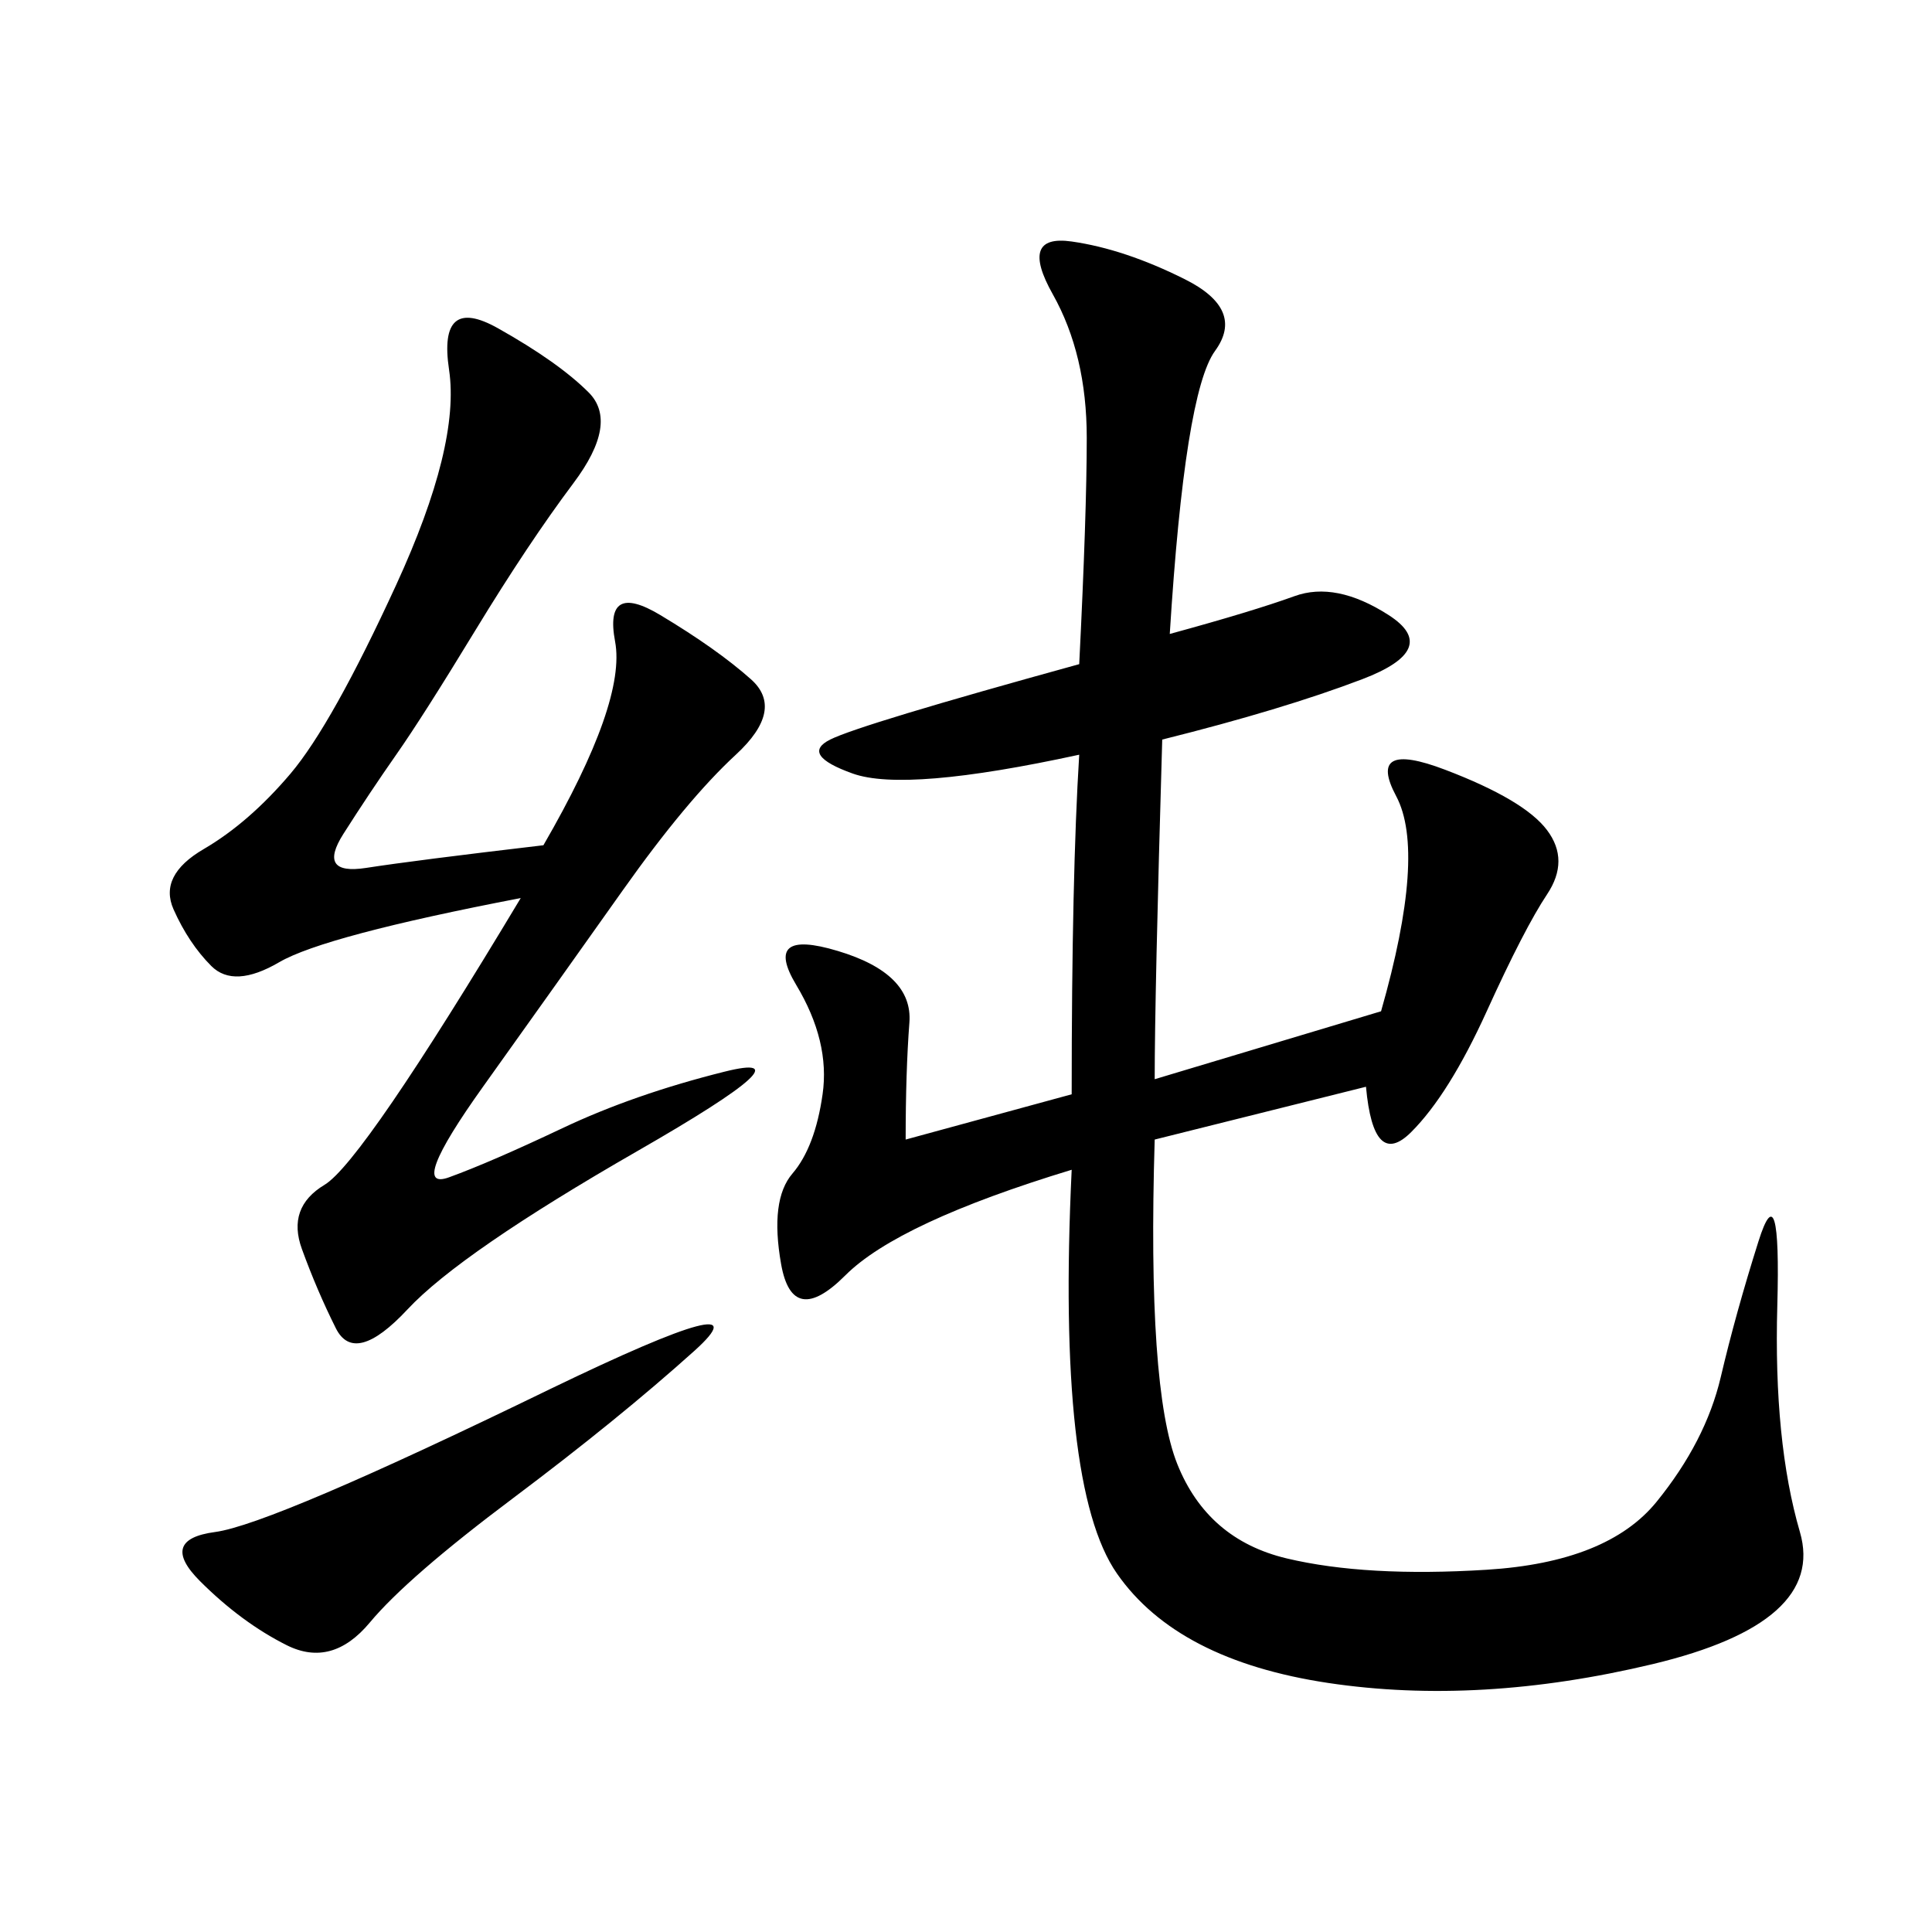 <svg xmlns="http://www.w3.org/2000/svg" xmlns:xlink="http://www.w3.org/1999/xlink" width="300" height="300"><path d="M167.58 117.19Q140.63 123.05 132.42 120.12Q124.22 117.19 128.91 114.84Q133.59 112.50 167.58 103.13L167.58 103.13Q168.75 79.69 168.75 67.97L168.75 67.97Q168.75 55.08 163.48 45.70Q158.20 36.33 166.41 37.50Q174.61 38.67 183.98 43.36Q193.36 48.05 188.67 54.49Q183.98 60.94 181.64 98.44L181.64 98.44Q194.53 94.92 200.98 92.58Q207.42 90.23 215.63 95.51Q223.83 100.78 211.52 105.47Q199.22 110.16 180.47 114.84L180.47 114.84Q179.30 154.69 179.30 167.58L179.30 167.58L214.45 157.03Q221.48 132.42 216.80 123.63Q212.11 114.84 224.41 119.53Q236.72 124.22 240.23 128.91Q243.75 133.59 240.23 138.87Q236.72 144.14 230.86 157.03Q225 169.92 219.14 175.78Q213.28 181.64 212.11 168.75L212.11 168.75L179.30 176.95Q178.13 215.63 182.81 227.34Q187.50 239.06 199.80 241.99Q212.11 244.92 230.86 243.75Q249.61 242.58 257.23 233.20Q264.84 223.83 267.19 213.87Q269.53 203.91 273.05 192.77Q276.56 181.64 275.98 202.73Q275.39 223.83 279.49 237.89Q283.59 251.95 256.64 258.40Q229.69 264.84 206.25 261.33Q182.81 257.81 173.44 244.34Q164.06 230.86 166.41 181.64L166.41 181.64Q139.45 189.84 131.25 198.05Q123.05 206.25 121.29 196.29Q119.53 186.33 123.05 182.23Q126.56 178.13 127.73 169.92Q128.91 161.72 123.63 152.93Q118.36 144.14 130.08 147.66Q141.80 151.17 141.21 158.79Q140.63 166.41 140.63 176.95L140.63 176.95L166.41 169.92Q166.41 135.94 167.58 117.19L167.58 117.19ZM84.38 131.25Q97.27 108.98 95.51 99.61Q93.75 90.23 102.54 95.51Q111.33 100.78 116.60 105.47Q121.88 110.16 114.26 117.19Q106.64 124.22 96.68 138.28Q86.72 152.34 75 168.75Q63.28 185.16 69.73 182.81Q76.17 180.47 87.30 175.20Q98.44 169.92 112.50 166.41Q126.56 162.89 99.02 178.71Q71.48 194.53 63.28 203.32Q55.08 212.11 52.15 206.25Q49.22 200.39 46.88 193.95Q44.53 187.50 50.39 183.98Q56.25 180.47 80.86 139.45L80.86 139.45Q50.39 145.31 43.36 149.41Q36.33 153.52 32.81 150Q29.30 146.48 26.95 141.21Q24.61 135.94 31.64 131.84Q38.67 127.73 45.12 120.12Q51.56 112.50 61.52 90.82Q71.48 69.14 69.73 57.42Q67.97 45.70 77.34 50.98Q86.72 56.25 91.41 60.94Q96.09 65.63 89.06 75Q82.03 84.38 73.83 97.85Q65.63 111.33 61.52 117.19Q57.42 123.05 53.32 129.49Q49.22 135.94 56.84 134.77Q64.45 133.59 84.38 131.25L84.38 131.25ZM85.55 215.63Q119.53 199.22 107.81 209.77Q96.09 220.31 79.69 232.62Q63.28 244.92 57.42 251.95Q51.56 258.98 44.53 255.47Q37.50 251.95 31.05 245.51Q24.61 239.06 33.40 237.89Q42.19 236.72 85.55 215.63L85.55 215.63Z"/></svg>